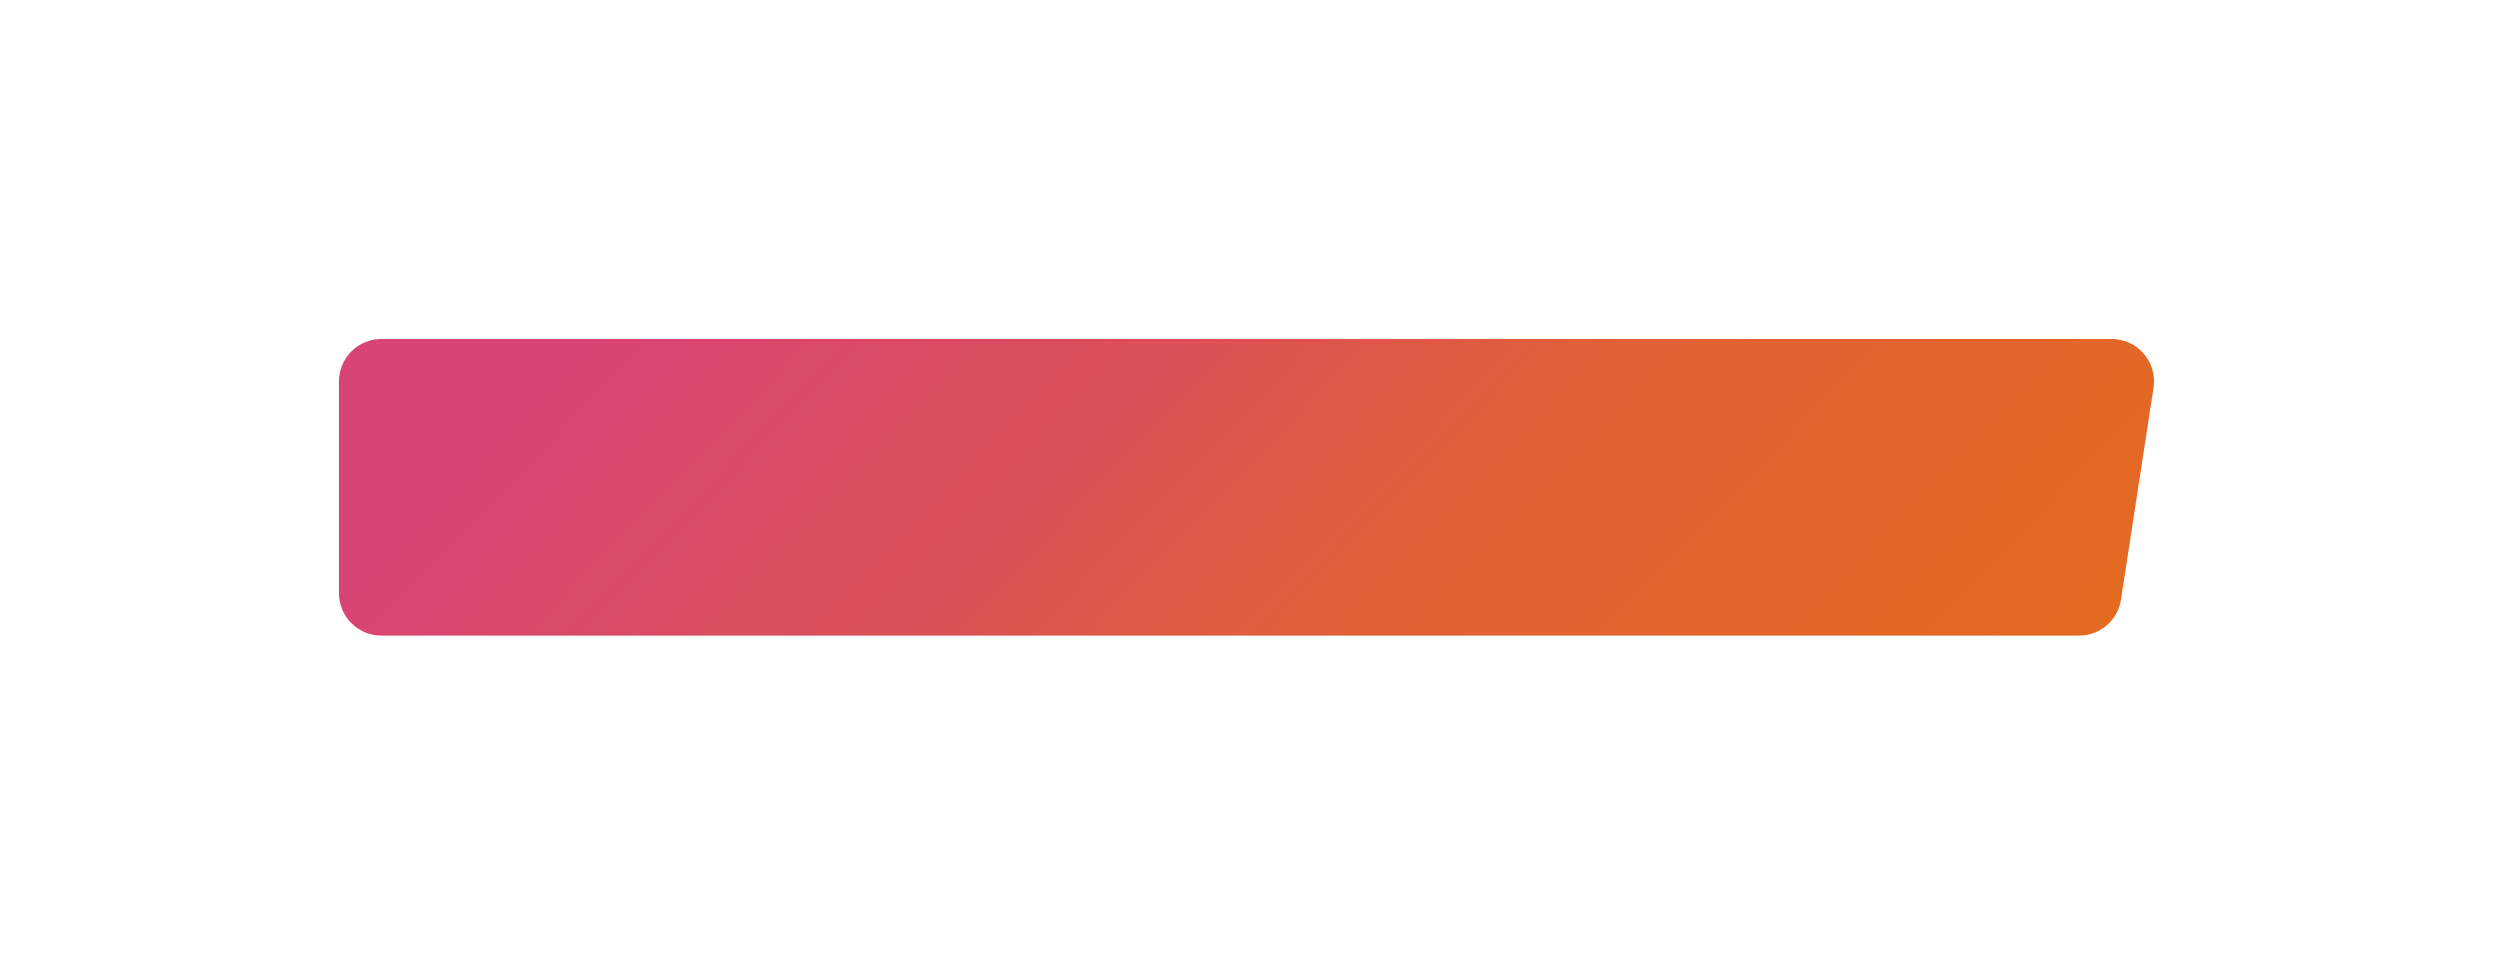 <?xml version="1.0" encoding="UTF-8"?> <svg xmlns="http://www.w3.org/2000/svg" width="295" height="115" viewBox="0 0 295 115" fill="none"> <g filter="url(#filter0_d)"> <path d="M40 35C40 32.239 42.239 30 45 30H249.174C252.237 30 254.581 32.731 254.116 35.759L250.276 60.759C249.902 63.199 247.803 65 245.334 65H45C42.239 65 40 62.761 40 60V35Z" fill="url(#paint0_linear)"></path> </g> <defs> <filter id="filter0_d" x="6.10352e-05" y="0" width="294.175" height="115" filterUnits="userSpaceOnUse" color-interpolation-filters="sRGB"> <feFlood flood-opacity="0" result="BackgroundImageFix"></feFlood> <feColorMatrix in="SourceAlpha" type="matrix" values="0 0 0 0 0 0 0 0 0 0 0 0 0 0 0 0 0 0 127 0" result="hardAlpha"></feColorMatrix> <feOffset dy="10"></feOffset> <feGaussianBlur stdDeviation="20"></feGaussianBlur> <feComposite in2="hardAlpha" operator="out"></feComposite> <feColorMatrix type="matrix" values="0 0 0 0 0 0 0 0 0 0 0 0 0 0 0 0 0 0 0.2 0"></feColorMatrix> <feBlend mode="normal" in2="BackgroundImageFix" result="effect1_dropShadow"></feBlend> <feBlend mode="normal" in="SourceGraphic" in2="effect1_dropShadow" result="shape"></feBlend> </filter> <linearGradient id="paint0_linear" x1="94.191" y1="2.389" x2="220.578" y2="124.162" gradientUnits="userSpaceOnUse"> <stop stop-color="#D84476"></stop> <stop offset="0.306" stop-color="#DB5055"></stop> <stop offset="0.489" stop-color="#E15F39"></stop> <stop offset="1" stop-color="#E46F18"></stop> </linearGradient> </defs> </svg> 
